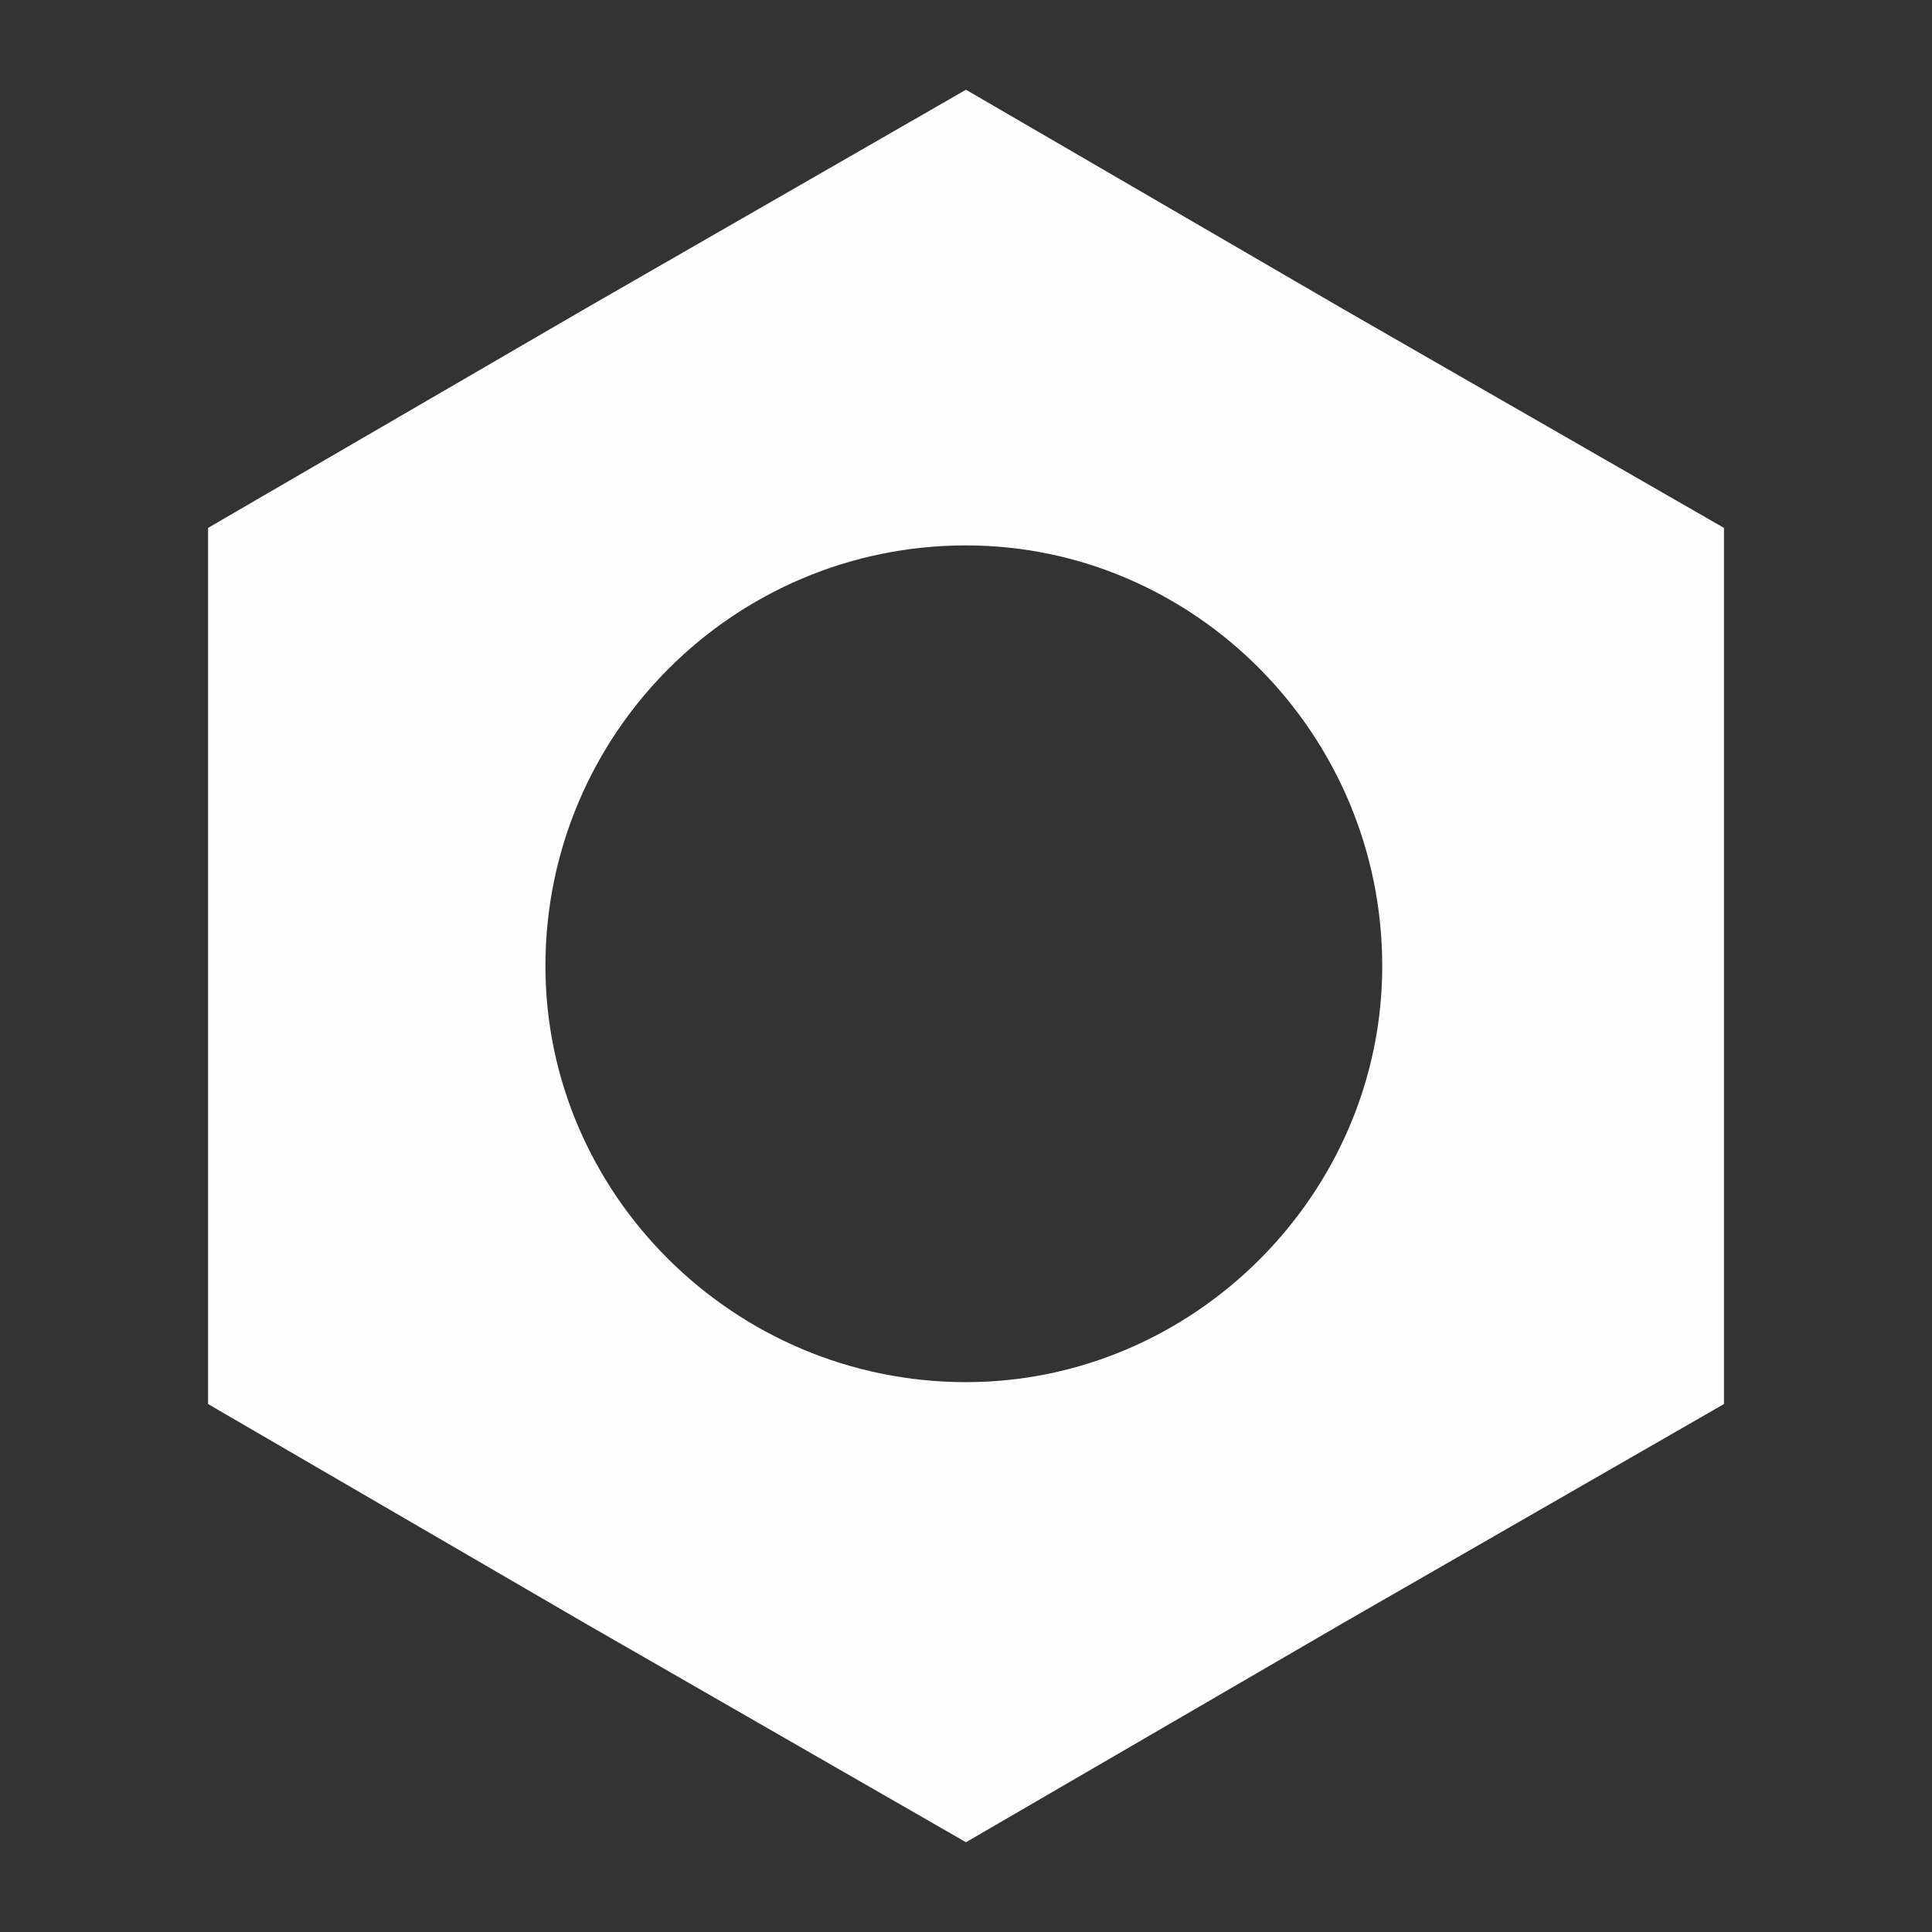 <?xml version="1.0" encoding="UTF-8"?>
<!DOCTYPE svg PUBLIC "-//W3C//DTD SVG 1.1//EN" "http://www.w3.org/Graphics/SVG/1.1/DTD/svg11.dtd">
<!-- Creator: CorelDRAW SE -->
<svg xmlns="http://www.w3.org/2000/svg" xml:space="preserve" width="67.733mm" height="67.733mm" version="1.1" style="shape-rendering:geometricPrecision; text-rendering:geometricPrecision; image-rendering:optimizeQuality; fill-rule:evenodd; clip-rule:evenodd"
viewBox="0 0 6773.32 6773.32"
 xmlns:xlink="http://www.w3.org/1999/xlink">
 <rect x="0" y="0" width="6773.32" height="6773.32" fill="#333333" stroke="none"/>
 <defs>
  <style type="text/css">
   <![CDATA[
    .fil0 {fill:none}
    .fil1 {fill:#FEFEFE}
   ]]>
  </style>
 </defs>
 <g id="Vrstva_x0020_1">
  <rect class="fil0" x="-0.01" y="-0" width="6773.32" height="6773.32"/>
  <path class="fil1" d="M3386.57 1912.09c798.9,0 1459.36,660.41 1459.36,1474.84 0,798.21 -660.46,1458.67 -1459.35,1458.67 -813.81,0 -1474.37,-660.46 -1474.37,-1458.67 0,-814.43 660.56,-1474.84 1474.36,-1474.84l0 0zm0 -1597.48l1321.07 768.2 1336.35 767.93 0 3071.59 -1336.34 768.35 -1321.07 767.94 -1335.98 -767.94 -1321.12 -768.35 -0.01 -3071.59 1321.13 -767.93 1335.97 -768.2z"/>
 </g>
</svg>
